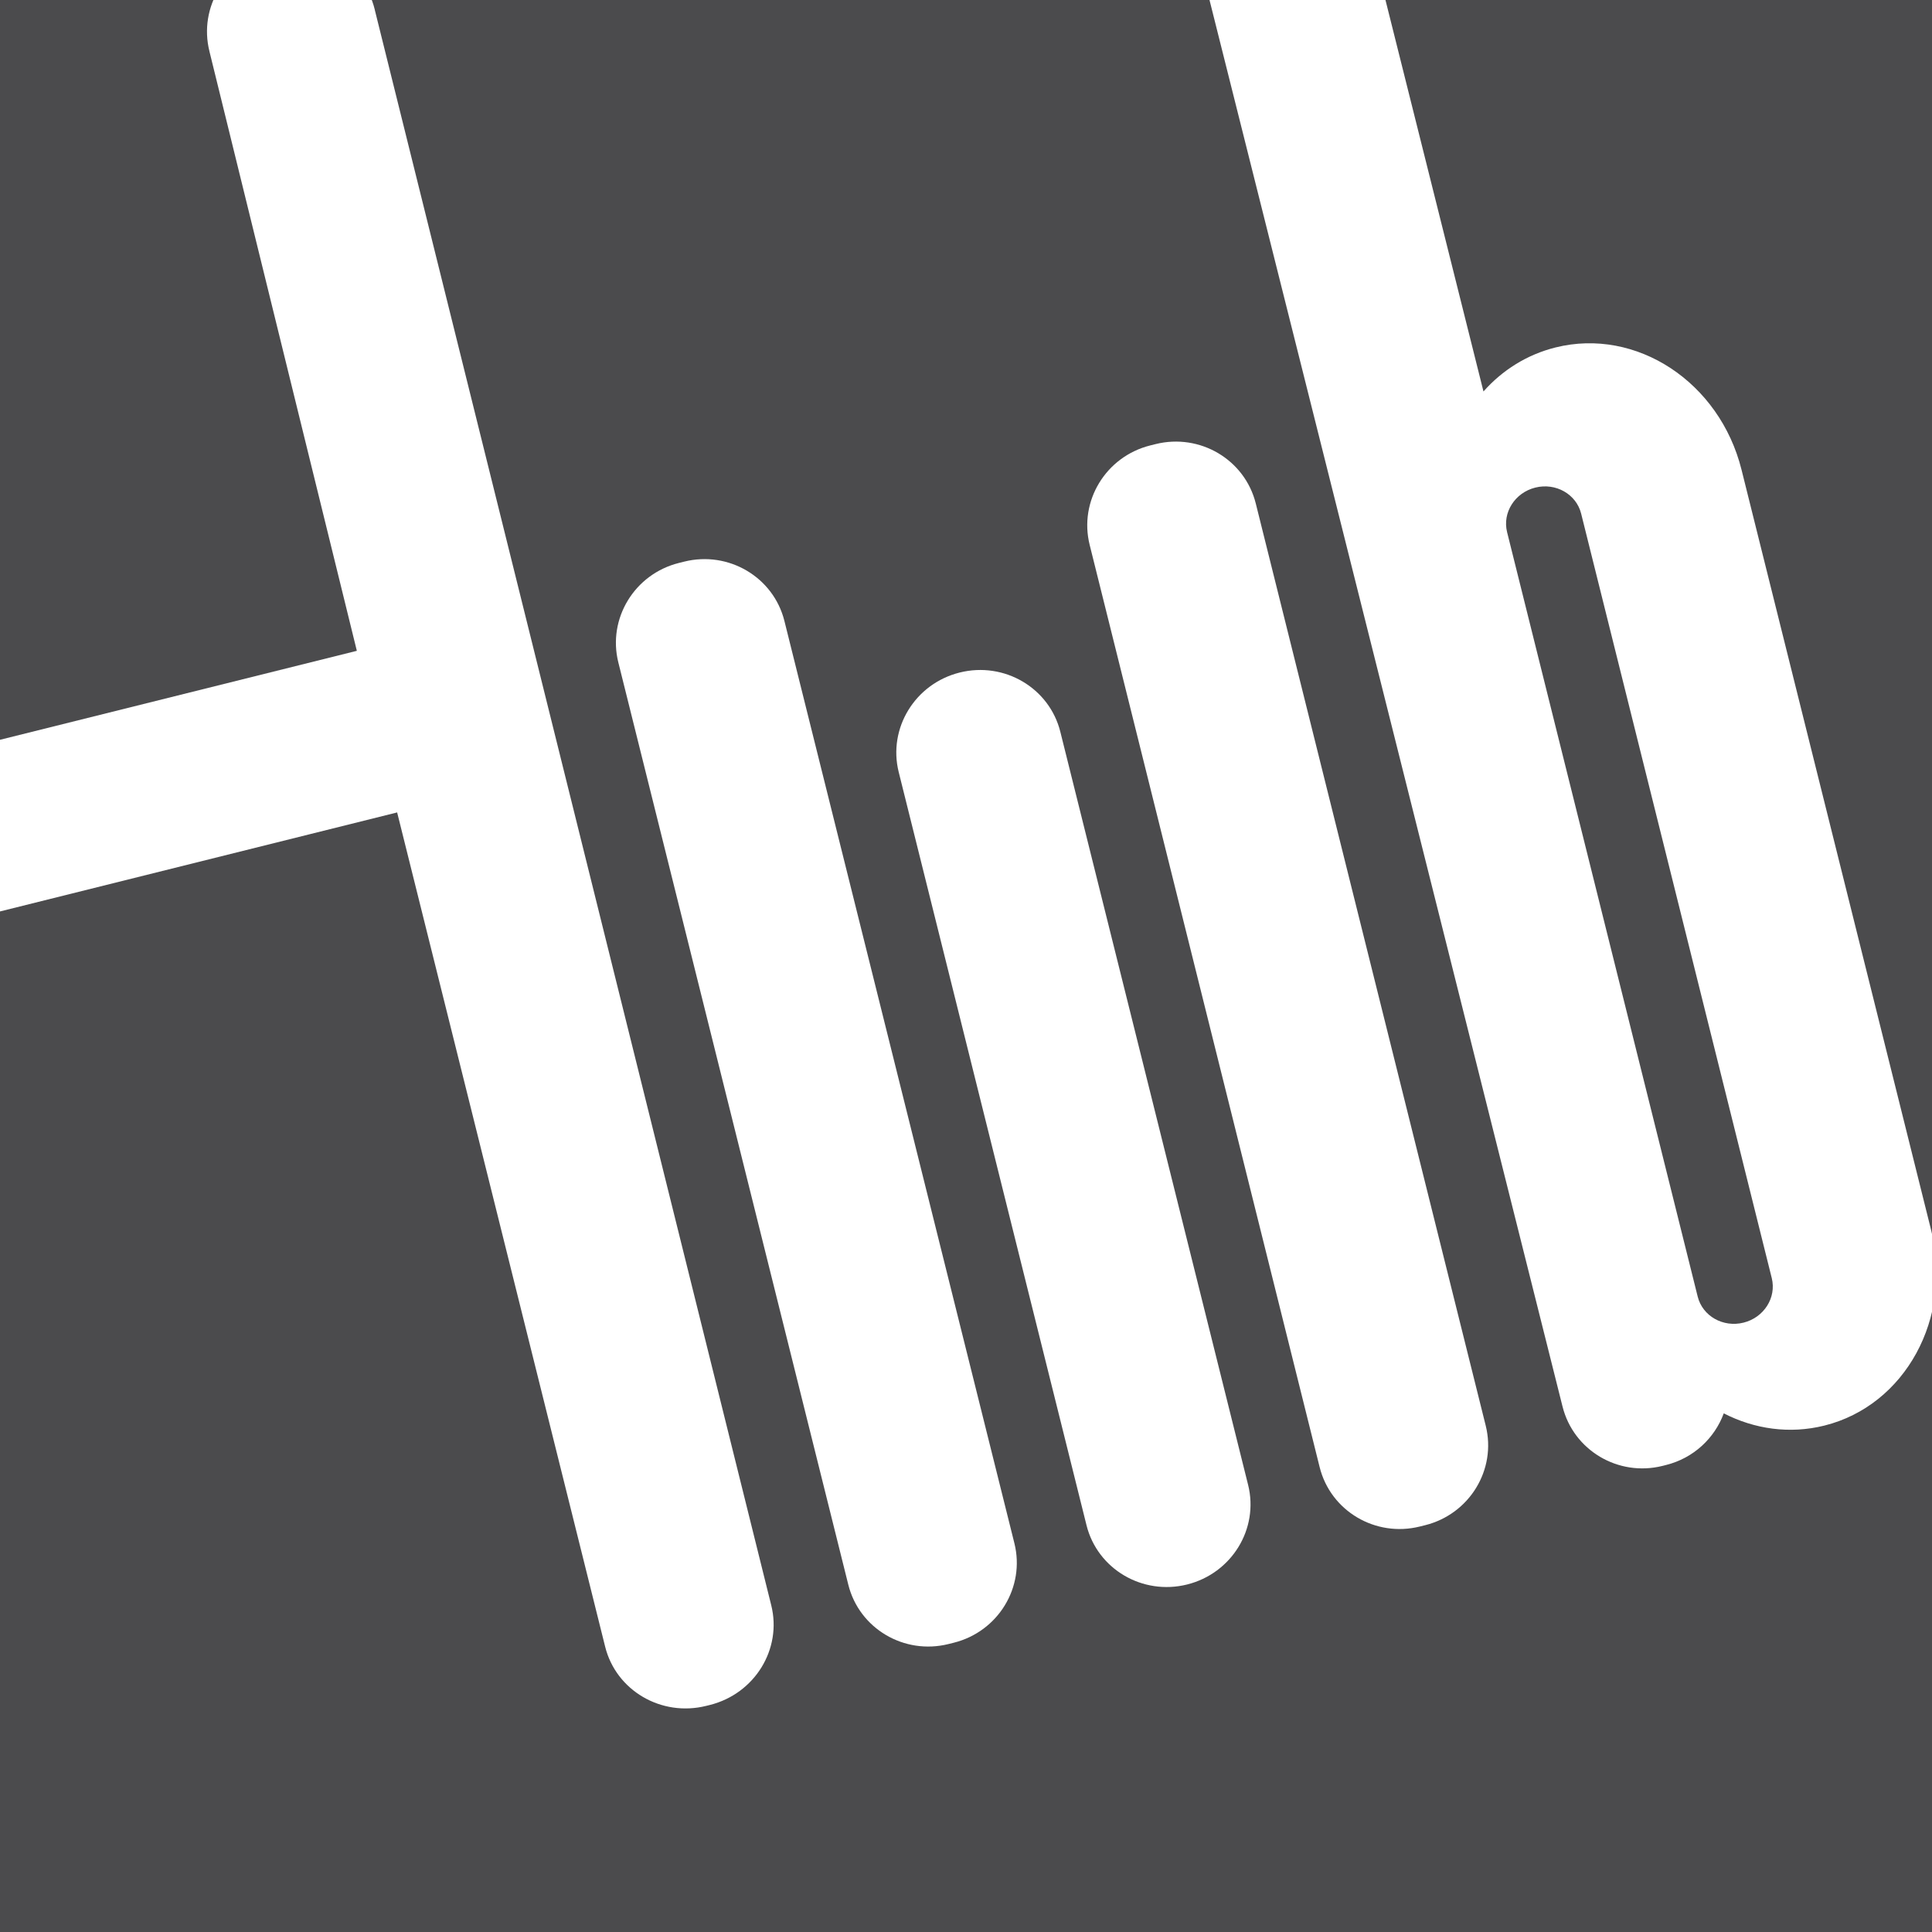 <?xml version="1.0" encoding="UTF-8" standalone="no"?><!DOCTYPE svg PUBLIC "-//W3C//DTD SVG 1.1//EN" "http://www.w3.org/Graphics/SVG/1.1/DTD/svg11.dtd"><svg width="100%" height="100%" viewBox="0 0 1024 1024" version="1.1" xmlns="http://www.w3.org/2000/svg" xmlns:xlink="http://www.w3.org/1999/xlink" xml:space="preserve" xmlns:serif="http://www.serif.com/" style="fill-rule:evenodd;clip-rule:evenodd;stroke-linejoin:round;stroke-miterlimit:2;"><rect x="-2.85" y="-2.338" width="1030.48" height="1030.51" style="fill:#4b4b4d;"/><g><path d="M449.615,839.911c5.795,23.245 29.576,37.333 53.123,31.461l2.776,-0.693c23.543,-5.872 37.933,-29.473 32.137,-52.718l-121.892,-488.823c-5.795,-23.246 -29.581,-37.33 -53.128,-31.462l-2.776,0.693c-23.538,5.872 -37.928,29.473 -32.132,52.718l121.892,488.824Z" style="fill:#fff;"/><path d="M575.871,808.404c5.796,23.245 29.671,37.311 53.326,31.408c23.651,-5.9 38.126,-29.523 32.335,-52.768l-99.538,-399.181c-5.8,-23.25 -29.675,-37.311 -53.325,-31.412c-23.655,5.899 -38.131,29.527 -32.335,52.772l99.537,399.181Z" style="fill:#fff;"/><path d="M111.067,27.479l78.065,317.471l-389.294,97.058c-23.651,5.899 -38.045,29.855 -32.151,53.506c5.9,23.655 29.851,38.045 53.506,32.15l389.299,-97.058l110.256,442.193c5.796,23.245 29.779,37.28 53.569,31.349l1.885,-0.468c23.786,-5.93 38.374,-29.581 32.578,-52.826l-210.09,-845.451l-0.104,-0.499c-5.777,-23.245 -29.338,-37.064 -52.804,-31.192l-2.767,0.693c-23.466,5.872 -37.806,29.473 -32.029,52.718" style="fill:#fff;"/><path d="M577.545,288.798c-5.795,-23.245 8.595,-46.846 32.137,-52.718l2.781,-0.693c23.538,-5.872 47.328,8.216 53.123,31.462l121.888,488.823c5.795,23.245 -8.59,46.846 -32.133,52.718l-2.776,0.689c-23.542,5.872 -47.328,-8.212 -53.123,-31.458l-121.897,-488.823Zm346.562,412.23c10.839,-2.7 17.539,-13.265 14.966,-23.597l-101.032,-405.192c-2.574,-10.331 -13.449,-16.514 -24.294,-13.809c-10.839,2.704 -17.535,13.265 -14.961,23.601l101.027,405.192c2.574,10.322 13.449,16.509 24.294,13.805Zm-219.356,-819.096c-5.777,-23.245 -29.545,-37.329 -53.015,-31.462l-2.767,0.693c-23.466,5.872 -37.807,29.473 -32.029,52.719l0.005,0.031l211.219,841.545c5.796,23.245 29.523,37.352 52.989,31.497l1.858,-0.467c14.682,-3.659 25.779,-14.264 30.62,-27.377c16.217,8.329 34.886,11.079 53.322,6.48c42.855,-10.682 68.197,-57.034 56.606,-103.524l-100.51,-403.082c-11.591,-46.491 -55.728,-75.518 -98.579,-64.832c-15.24,3.798 -28.263,12.109 -38.198,23.331l-81.512,-325.579" style="fill:#fff;"/></g></svg>
